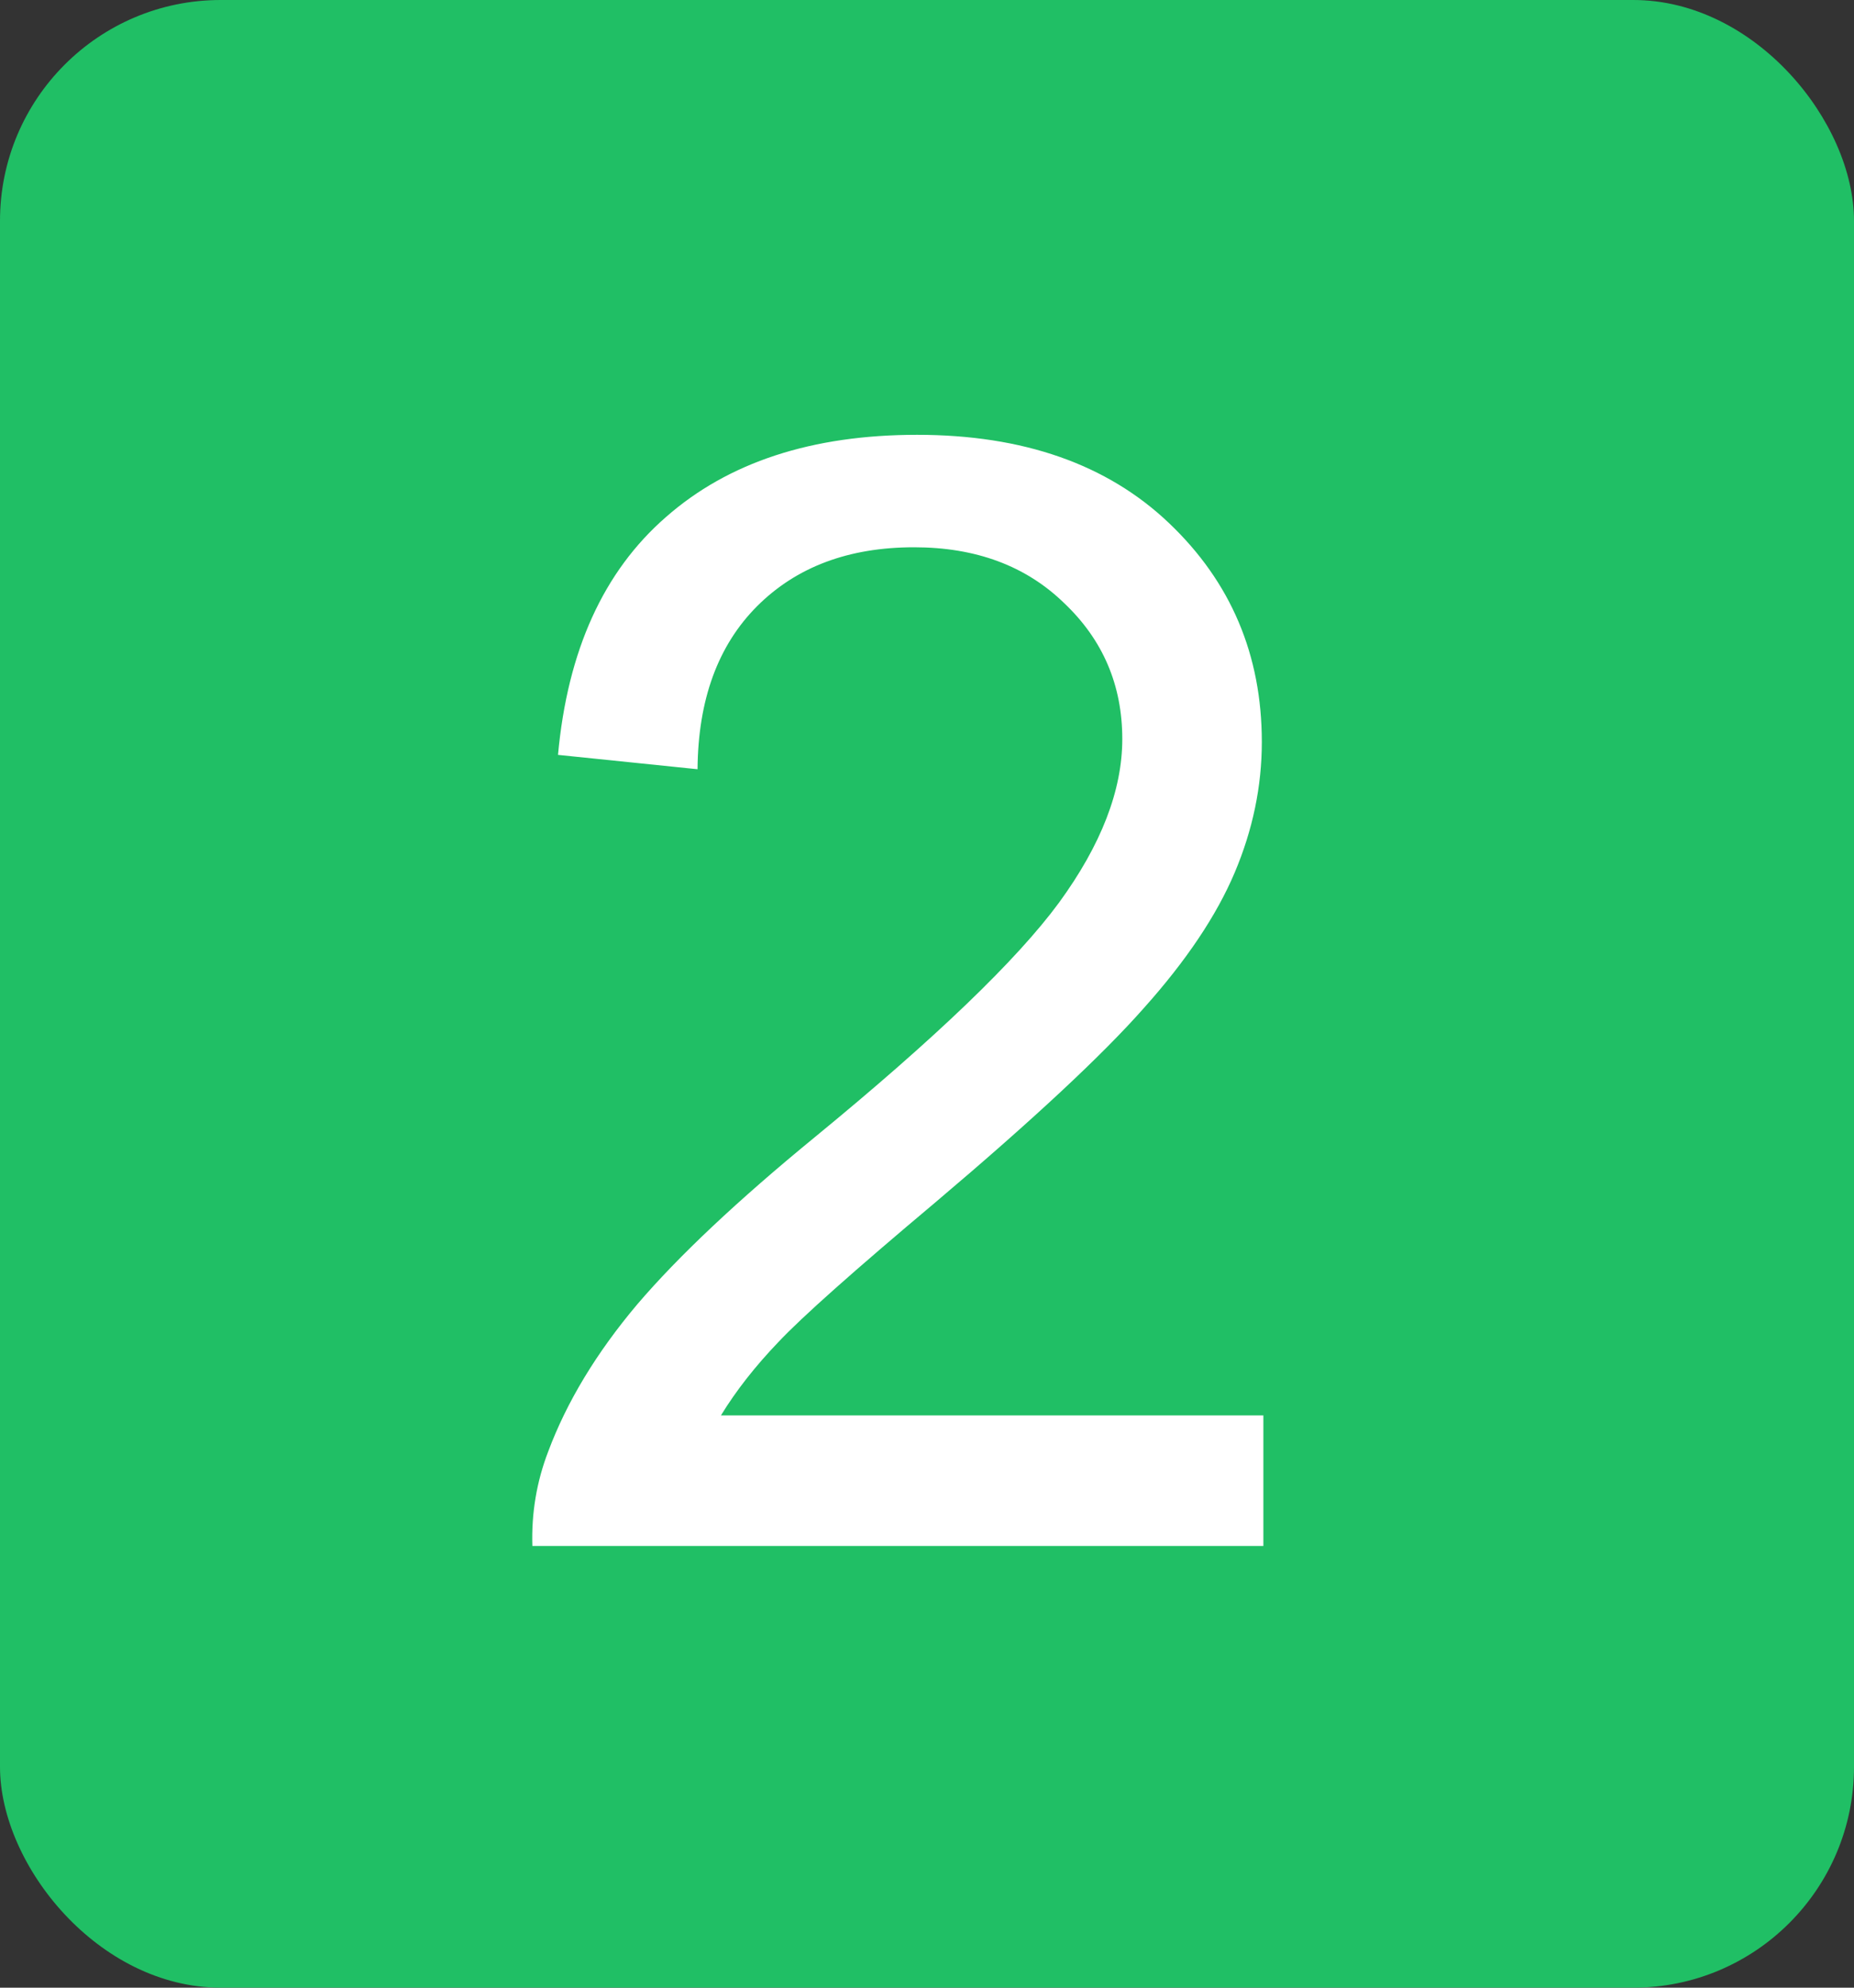<?xml version="1.0" encoding="UTF-8"?> <svg xmlns="http://www.w3.org/2000/svg" width="42" height="45" viewBox="0 0 42 45" fill="none"><rect x="0" y="0" width="42" height="45" fill="#333333" stroke="none"/><rect width="42" height="45" rx="5" fill="#20BF65"></rect><path d="M28.62 32.044V35H12.06C12.037 34.259 12.156 33.547 12.418 32.864C12.84 31.736 13.512 30.625 14.435 29.531C15.369 28.438 16.714 27.173 18.468 25.737C21.191 23.504 23.031 21.738 23.988 20.439C24.945 19.129 25.424 17.893 25.424 16.731C25.424 15.512 24.985 14.486 24.108 13.655C23.242 12.812 22.108 12.39 20.707 12.39C19.226 12.39 18.041 12.835 17.152 13.723C16.264 14.612 15.814 15.842 15.802 17.415L12.641 17.09C12.857 14.731 13.672 12.937 15.085 11.707C16.497 10.465 18.394 9.844 20.775 9.844C23.179 9.844 25.082 10.51 26.483 11.843C27.885 13.176 28.585 14.828 28.585 16.799C28.585 17.802 28.38 18.787 27.97 19.756C27.56 20.724 26.877 21.744 25.919 22.815C24.974 23.886 23.396 25.356 21.186 27.224C19.34 28.774 18.155 29.828 17.631 30.386C17.107 30.933 16.674 31.485 16.332 32.044H28.62Z" fill="white"></path></svg> 